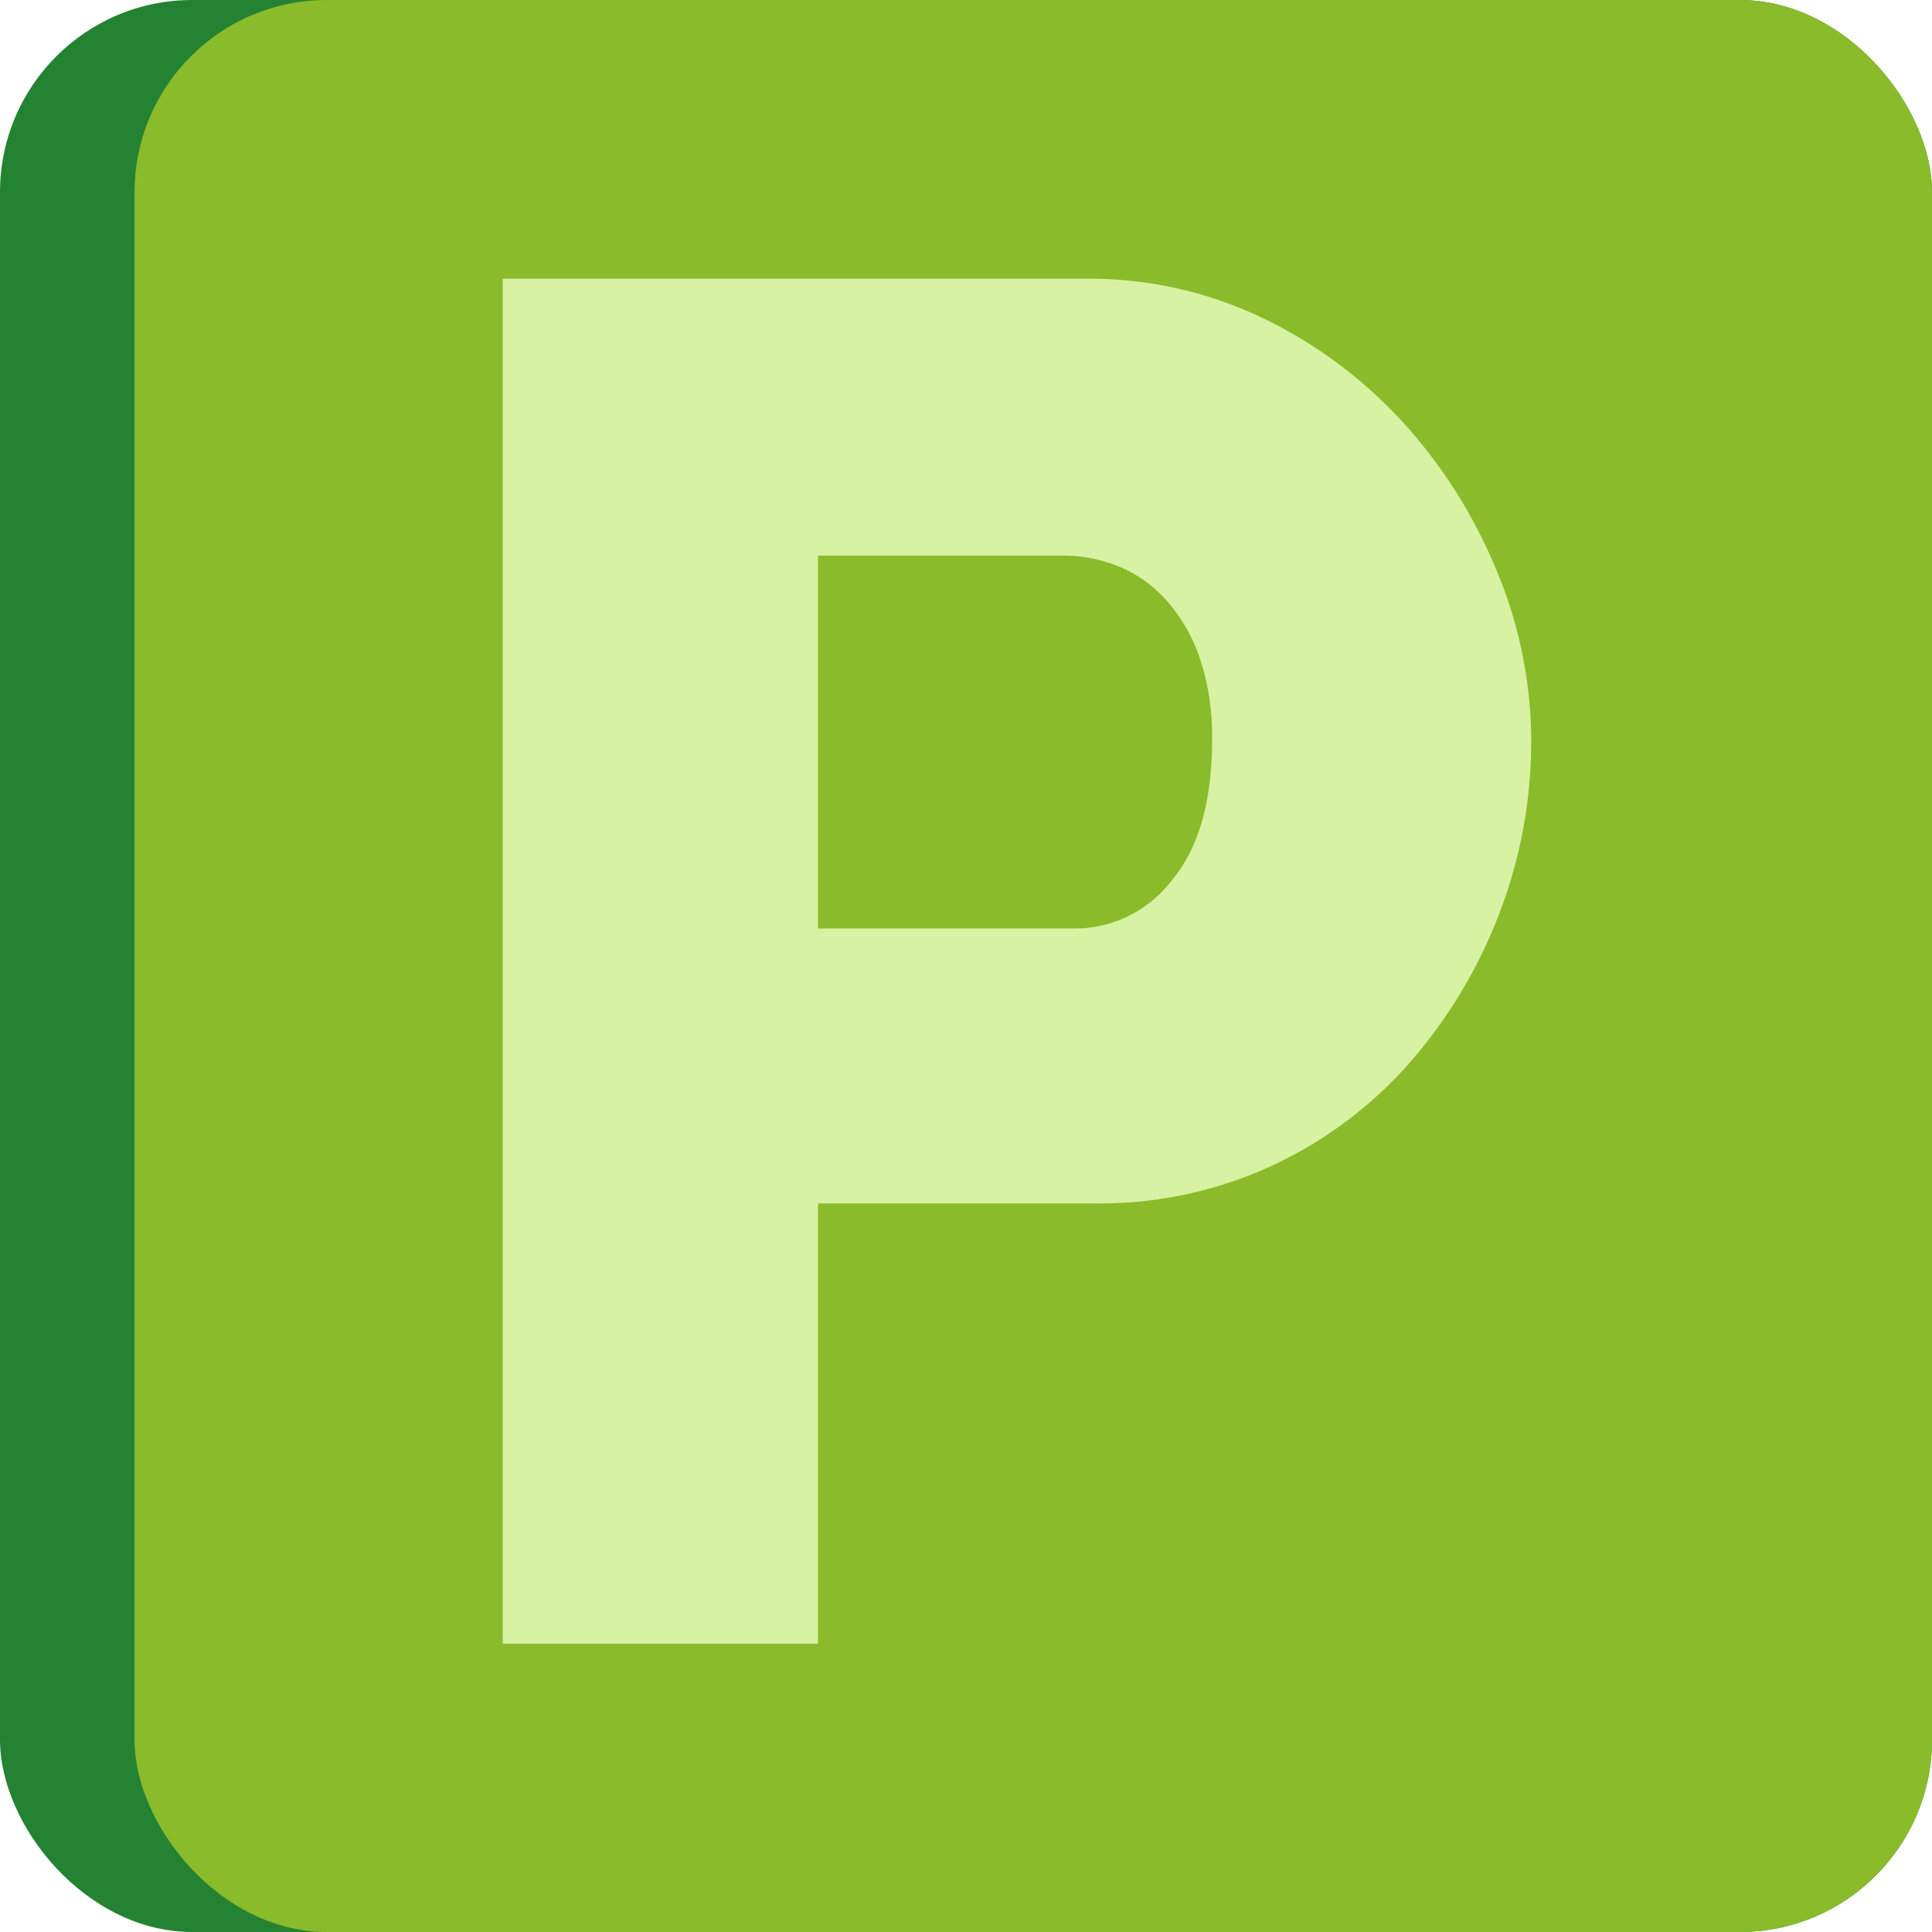<?xml version="1.0" encoding="utf-8"?>
<svg xmlns="http://www.w3.org/2000/svg" width="201" height="201" viewBox="0 0 201 201">
  <g id="parking" transform="translate(-320 -483)">
    <rect id="Rectangle_16" data-name="Rectangle 16" width="201" height="201" rx="20" transform="translate(320 483)" fill="#248332"/>
    <rect id="Rectangle_17" data-name="Rectangle 17" width="187" height="201" rx="20" transform="translate(334 483)" fill="#8abb2a"/>
    <path id="Path_151" data-name="Path 151" d="M-48.7,0V-142H11.9a41.628,41.628,0,0,1,18.7,4.2,47.891,47.891,0,0,1,14.6,11,52.524,52.524,0,0,1,9.6,15.4A45.806,45.806,0,0,1,58.3-94,49.814,49.814,0,0,1,55-76a51.388,51.388,0,0,1-9.2,15.4A43.384,43.384,0,0,1,31.5-49.8a42.708,42.708,0,0,1-18.6,4H-15.9V0Zm32.8-74.4H10.9a12.682,12.682,0,0,0,10-5q4.2-5,4.2-14.6a25.377,25.377,0,0,0-1.3-8.6,17.6,17.6,0,0,0-3.5-6,13.388,13.388,0,0,0-5-3.5,15.217,15.217,0,0,0-5.6-1.1H-15.9Z" transform="translate(421 654)" fill="#d7f2a3"/>
  </g>
</svg>

